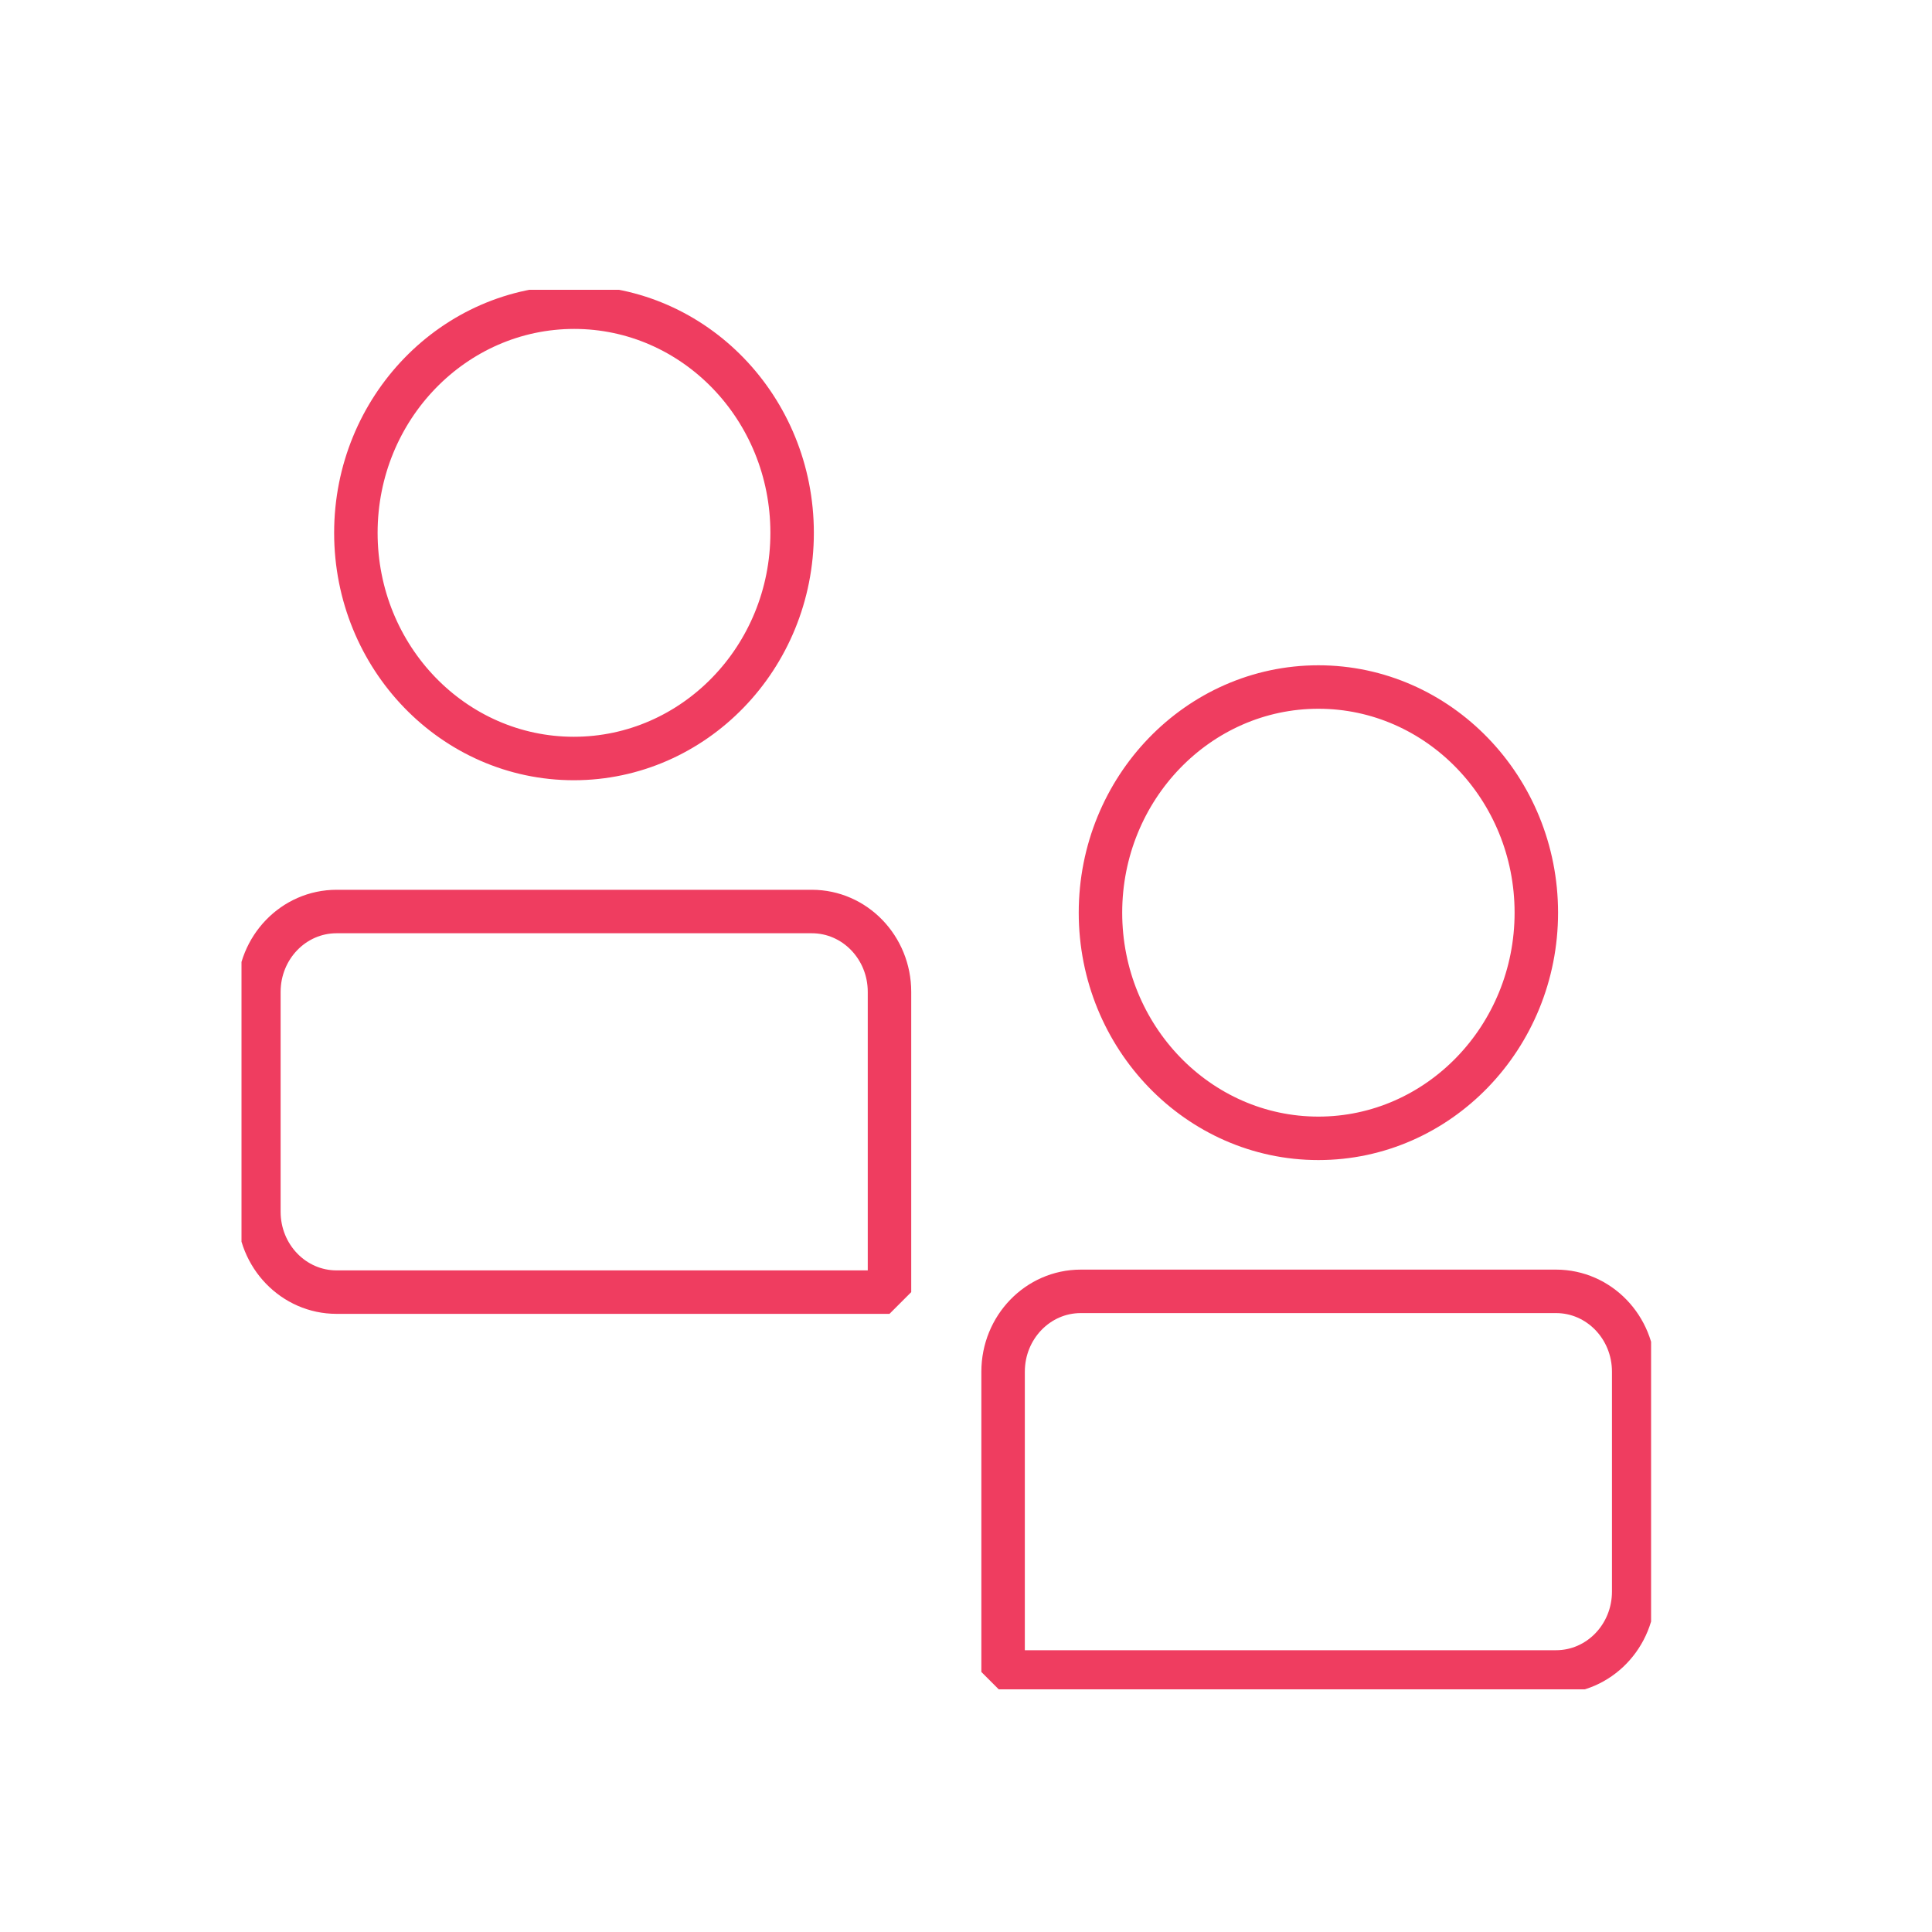 <svg width="40" height="40" viewBox="0 0 40 40" fill="none" xmlns="http://www.w3.org/2000/svg">
<g clip-path="url(#clip0_2275_40)">
<path d="M32.216 34.616H20.768V28.4C20.768 27.48 21.488 26.736 22.376 26.736H32.216C33.104 26.736 33.824 27.48 33.824 28.4V32.952C33.824 33.872 33.104 34.616 32.216 34.616ZM31.808 18.896C31.808 21.472 29.784 23.568 27.296 23.568C24.808 23.568 22.784 21.472 22.784 18.896C22.784 16.32 24.808 14.224 27.296 14.224C29.784 14.224 31.808 16.32 31.808 18.896ZM6.968 26.752H18.416V20.536C18.416 19.616 17.696 18.872 16.808 18.872H6.968C6.08 18.872 5.36 19.616 5.36 20.536V25.088C5.36 26.008 6.08 26.752 6.968 26.752ZM7.368 11.032C7.368 13.616 9.392 15.704 11.88 15.704C14.368 15.704 16.4 13.616 16.4 11.032C16.4 8.448 14.376 6.36 11.888 6.36C9.4 6.36 7.368 8.448 7.368 11.032Z" stroke="#EF3D60" stroke-width="0.9" stroke-linejoin="bevel"/>
</g>
<defs>
<clipPath id="clip0_2275_40">
<rect width="29.184" height="28.976" fill="white" transform="translate(5 6)"/>
</clipPath>
</defs>
</svg>
